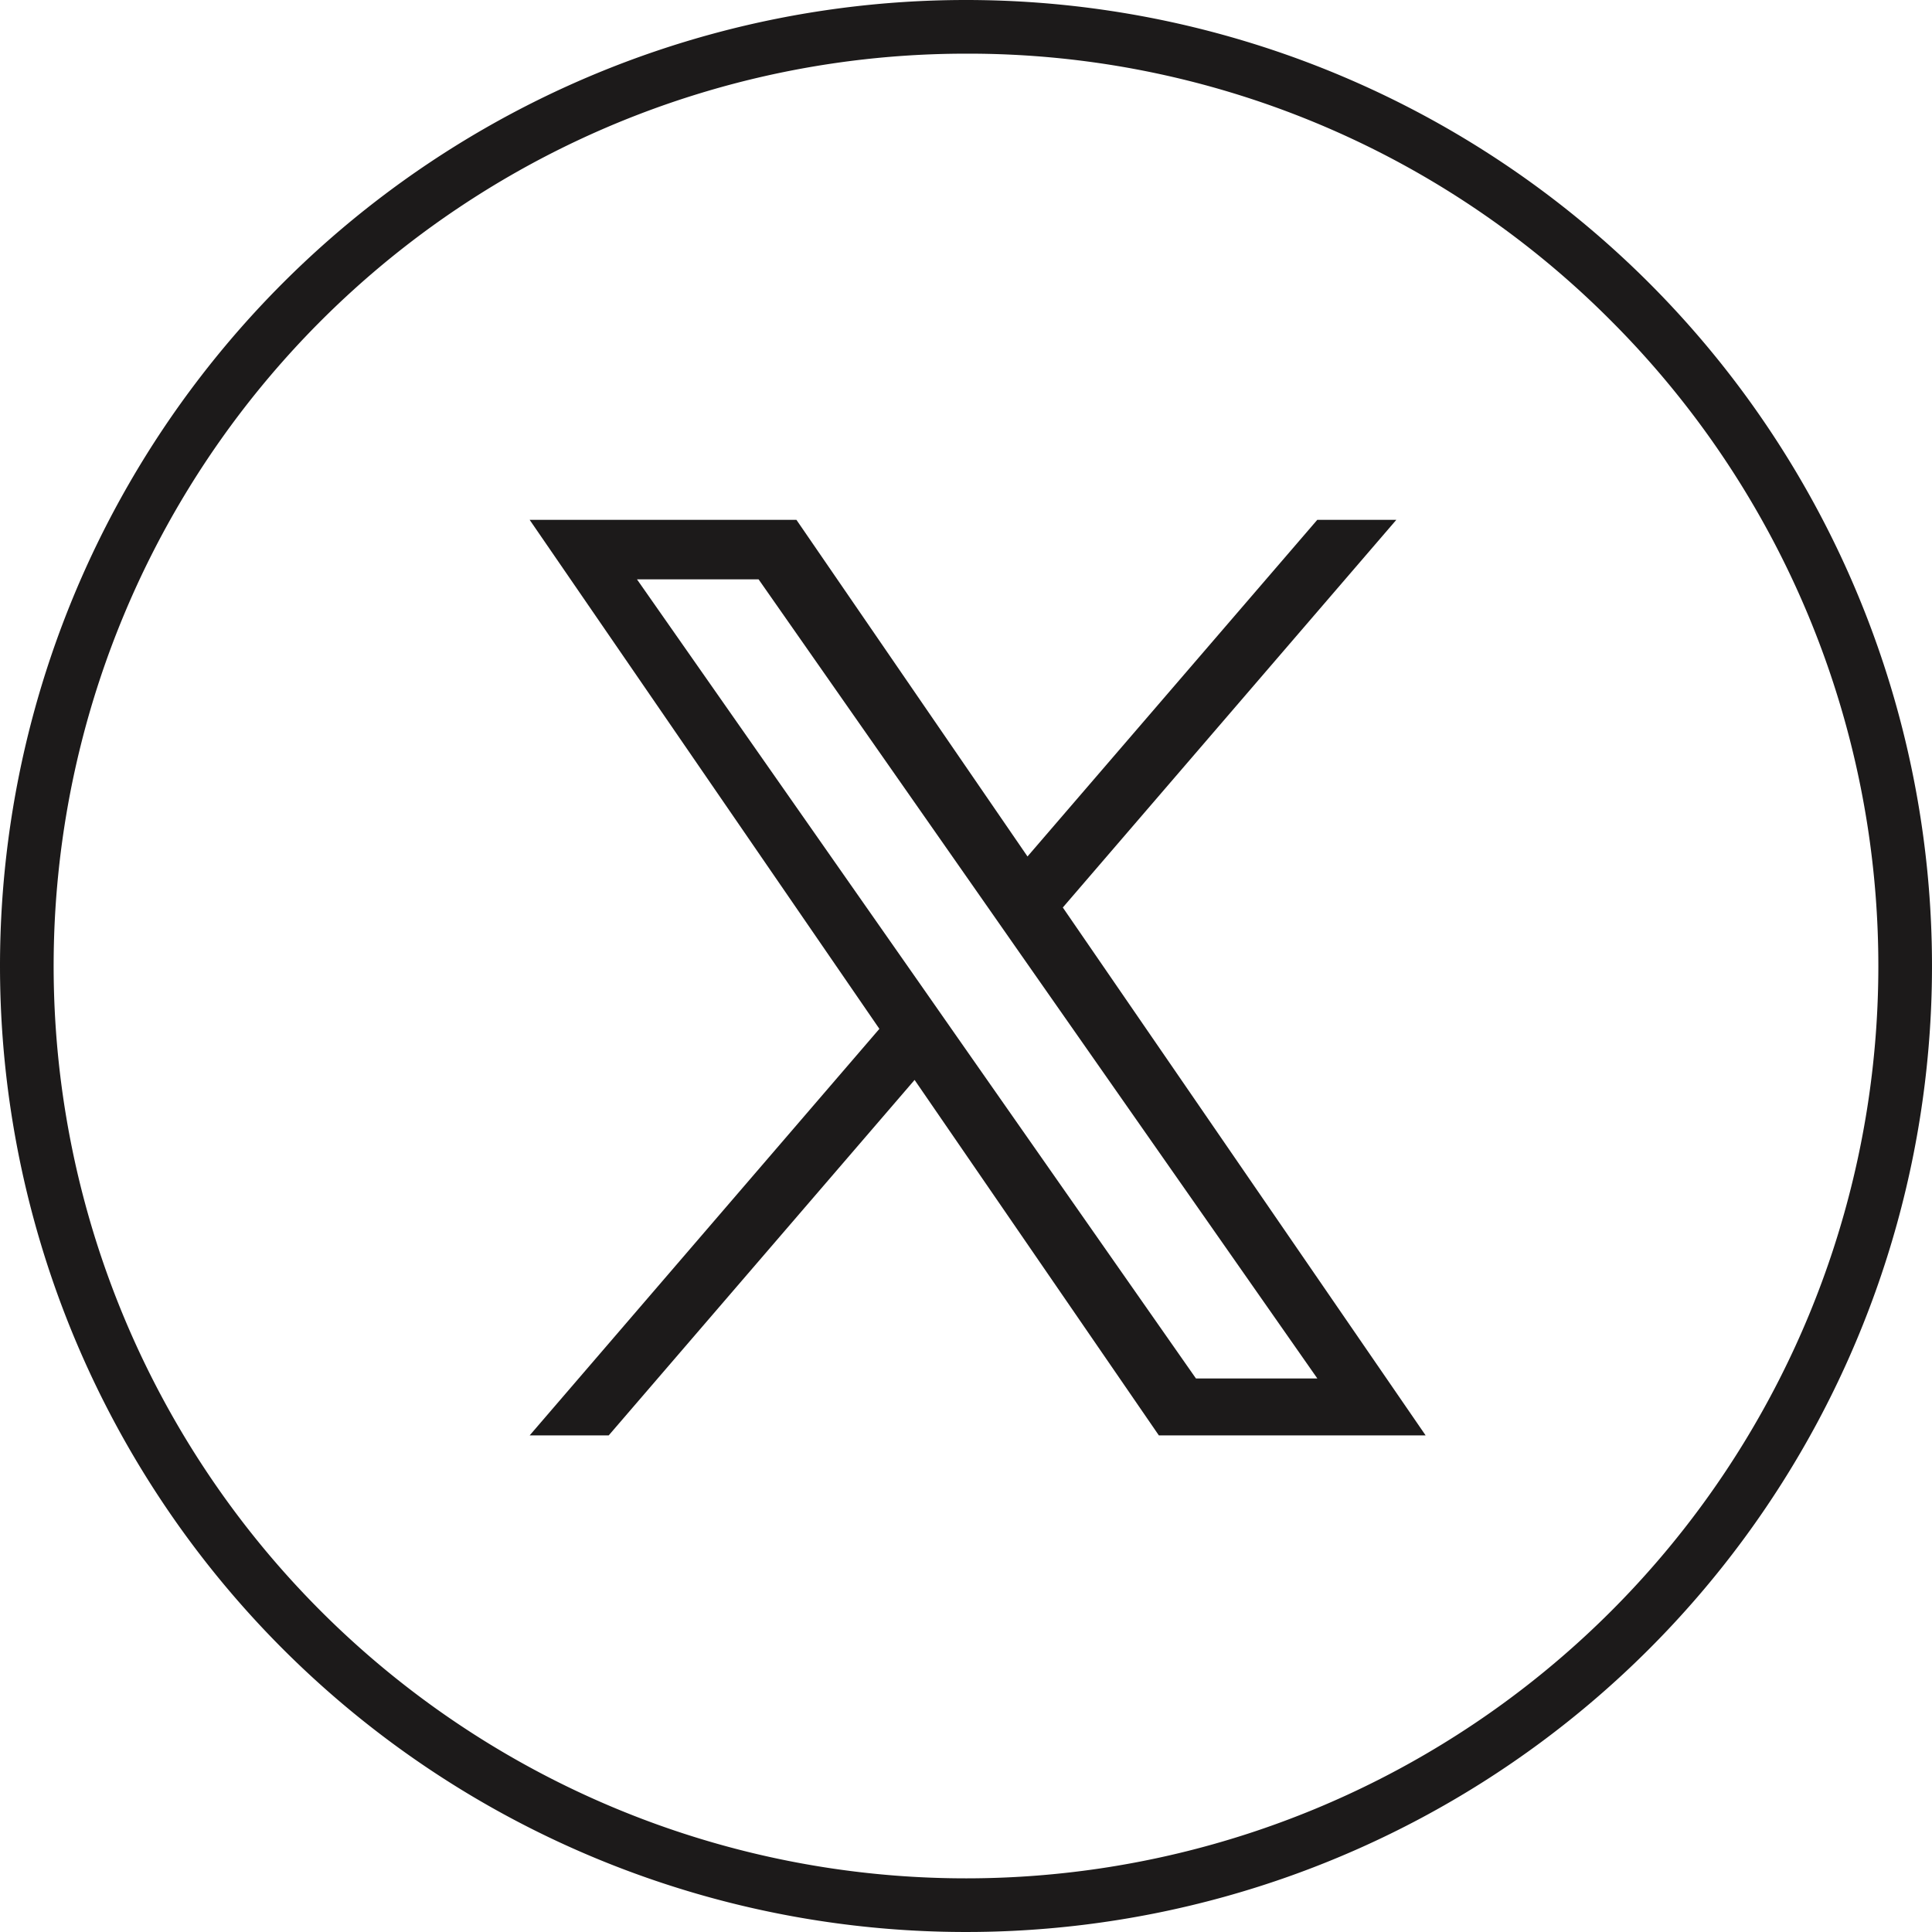 <svg xmlns="http://www.w3.org/2000/svg" width="36" height="36" viewBox="0 0 36 36">
  <g id="グループ_7414" data-name="グループ 7414" transform="translate(-1168 -75)">
    <path id="楕円形_1" data-name="楕円形 1" d="M18,1A17,17,0,0,0,5.979,30.021,17,17,0,1,0,30.021,5.979,16.889,16.889,0,0,0,18,1m0-1A18,18,0,1,1,0,18,18,18,0,0,1,18,0Z" transform="translate(1168 75)" fill="#1c1a1a"/>
    <path id="パス_1238" data-name="パス 1238" d="M7.918,9.569h0l-.66-.945L2,1.109H4.266l4.24,6.065.66.945L14.678,16H12.416ZM14.677,0l-5.4,6.273L4.971,0H0L6.517,9.485,0,17.061H1.473l5.7-6.624,4.552,6.624h4.971L9.935,7.224h0L16.15,0Z" transform="translate(1177.869 84.686)" fill="#1c1a1a"/>
  </g>
</svg>
